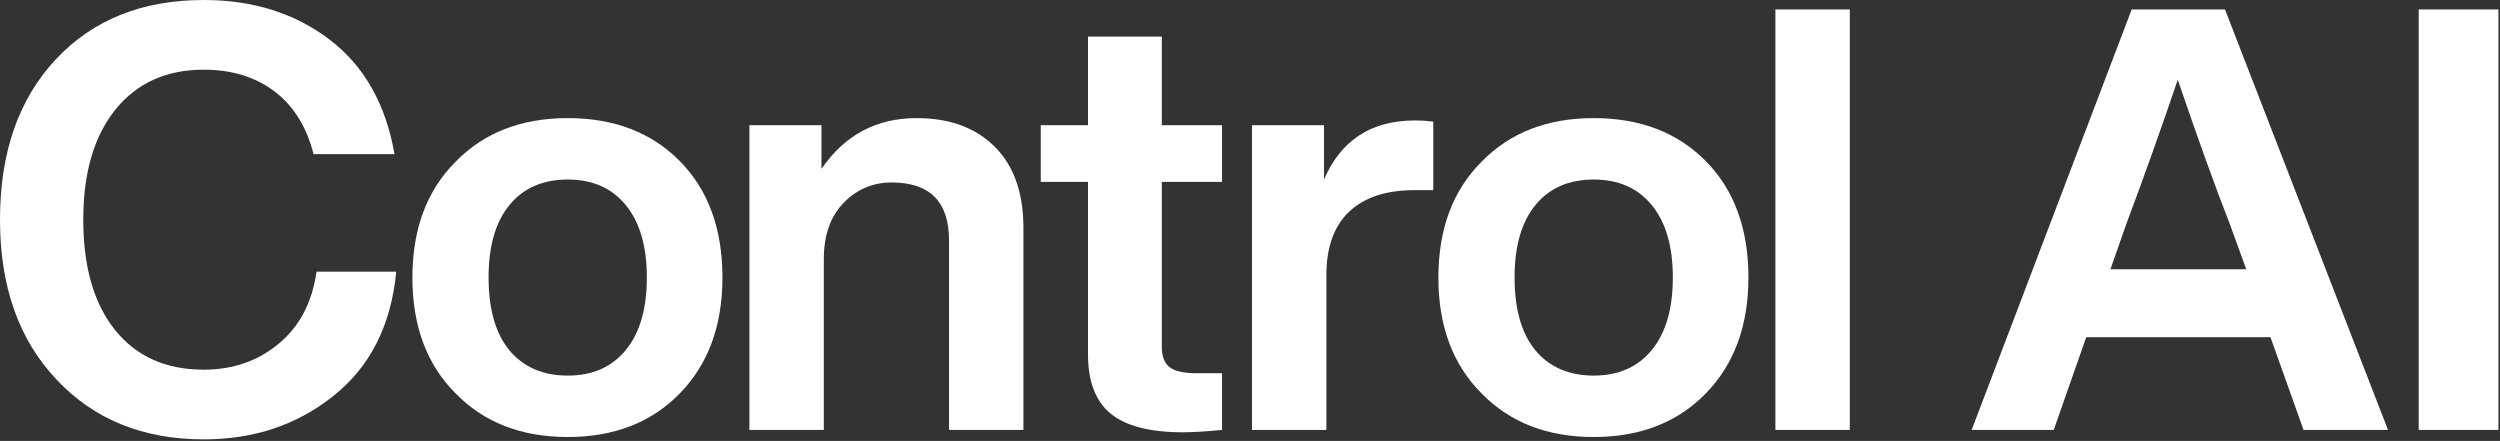 <?xml version="1.0" encoding="UTF-8"?>
<!DOCTYPE svg PUBLIC "-//W3C//DTD SVG 1.1//EN" "http://www.w3.org/Graphics/SVG/1.1/DTD/svg11.dtd">
<svg version="1.1" xmlns="http://www.w3.org/2000/svg" xmlns:xlink="http://www.w3.org/1999/xlink" x="0" y="0" width="1270" height="224" viewBox="0, 0, 1270, 224">
  <rect x="0" y="0" width="1270" height="224" fill="#333333" stroke="none"/>
  <g id="Layer_1">
    <g>
      <path d="M103.5,223.2 Q57.3,223.2 28.8,192.9 Q0,162.6 0,111.6 Q0,60.3 28.5,30 Q56.7,-0 103.5,-0 Q141,-0 167.4,20.1 Q193.8,40.2 200.4,78.3 L159.3,78.3 Q153.9,57.3 139.35,46.35 Q124.8,35.4 103.5,35.4 Q75,35.4 58.65,55.65 Q42.3,75.9 42.3,111.6 Q42.3,147.6 58.5,167.7 Q74.7,187.8 103.5,187.8 Q125.7,187.8 141.6,174.6 Q157.5,161.4 160.8,138 L201.3,138 Q197.4,178.8 169.5,201 Q141.9,223.2 103.5,223.2 z" fill="#FFFFFF"/>
      <path d="M367,141 Q367,177.6 345.4,199.8 Q323.8,222 288.4,222 Q253,222 231.4,199.8 Q209.5,177.9 209.5,141 Q209.5,104.1 231.4,82.2 Q253,60 288.4,60 Q323.8,60 345.4,81.9 Q367,103.8 367,141 z M258.7,177.9 Q269.5,190.8 288.4,190.8 Q307.3,190.8 317.95,177.75 Q328.6,164.7 328.6,141 Q328.6,117.3 317.95,104.25 Q307.3,91.2 288.4,91.2 Q269.5,91.2 258.85,104.1 Q248.2,117 248.2,141 Q248.2,165 258.7,177.9 z" fill="#FFFFFF"/>
      <path d="M465.6,60 Q490.8,60 505.35,74.55 Q519.9,89.1 519.9,115.8 L519.9,218.4 L482.1,218.4 L482.1,122.1 Q482.1,92.7 453,92.7 Q438.6,92.7 428.55,103.05 Q418.5,113.4 418.5,131.7 L418.5,218.4 L380.7,218.4 L380.7,63.6 L417.3,63.6 L417.3,85.8 Q435,60 465.6,60 z" fill="#FFFFFF"/>
      <path d="M620.8,63.6 L620.8,92.4 L590.2,92.4 L590.2,176.1 Q590.2,183.6 594.25,186.6 Q598.3,189.6 607.9,189.6 L620.8,189.6 L620.8,218.4 Q608.5,219.6 601,219.6 Q575.8,219.6 564.25,210.15 Q552.7,200.7 552.7,180 L552.7,92.4 L528.7,92.4 L528.7,63.6 L552.7,63.6 L552.7,18.6 L590.2,18.6 L590.2,63.6 z" fill="#FFFFFF"/>
      <path d="M718.8,61.2 Q723.9,61.2 728.1,61.8 L728.1,96.6 L718.5,96.6 Q696.9,96.6 685.35,107.55 Q673.8,118.5 673.8,139.8 L673.8,218.4 L636,218.4 L636,63.6 L672.6,63.6 L672.6,91.2 Q685.5,61.2 718.8,61.2 z" fill="#FFFFFF"/>
      <path d="M888.2,141 Q888.2,177.6 866.6,199.8 Q845,222 809.6,222 Q774.2,222 752.6,199.8 Q730.7,177.9 730.7,141 Q730.7,104.1 752.6,82.2 Q774.2,60 809.6,60 Q845,60 866.6,81.9 Q888.2,103.8 888.2,141 z M779.9,177.9 Q790.7,190.8 809.6,190.8 Q828.5,190.8 839.15,177.75 Q849.8,164.7 849.8,141 Q849.8,117.3 839.15,104.25 Q828.5,91.2 809.6,91.2 Q790.7,91.2 780.05,104.1 Q769.4,117 769.4,141 Q769.4,165 779.9,177.9 z" fill="#FFFFFF"/>
      <path d="M939.7,218.4 L901.9,218.4 L901.9,4.8 L939.7,4.8 z" fill="#FFFFFF"/>
      <path d="M1213.1,218.4 L1170.2,218.4 L1153.4,171.3 L1059.8,171.3 L1043.3,218.4 L1001.6,218.4 L1082.9,4.8 L1130.3,4.8 z M1080.2,113.7 L1072.1,136.8 L1141.1,136.8 L1132.7,113.7 Q1122.2,87 1106.3,40.5 Q1093.7,77.7 1080.2,113.7 z" fill="#FFFFFF"/>
      <path d="M1269.2,218.4 L1228.7,218.4 L1228.7,4.8 L1269.2,4.8 z" fill="#FFFFFF"/>
    </g>
  </g>
</svg>
